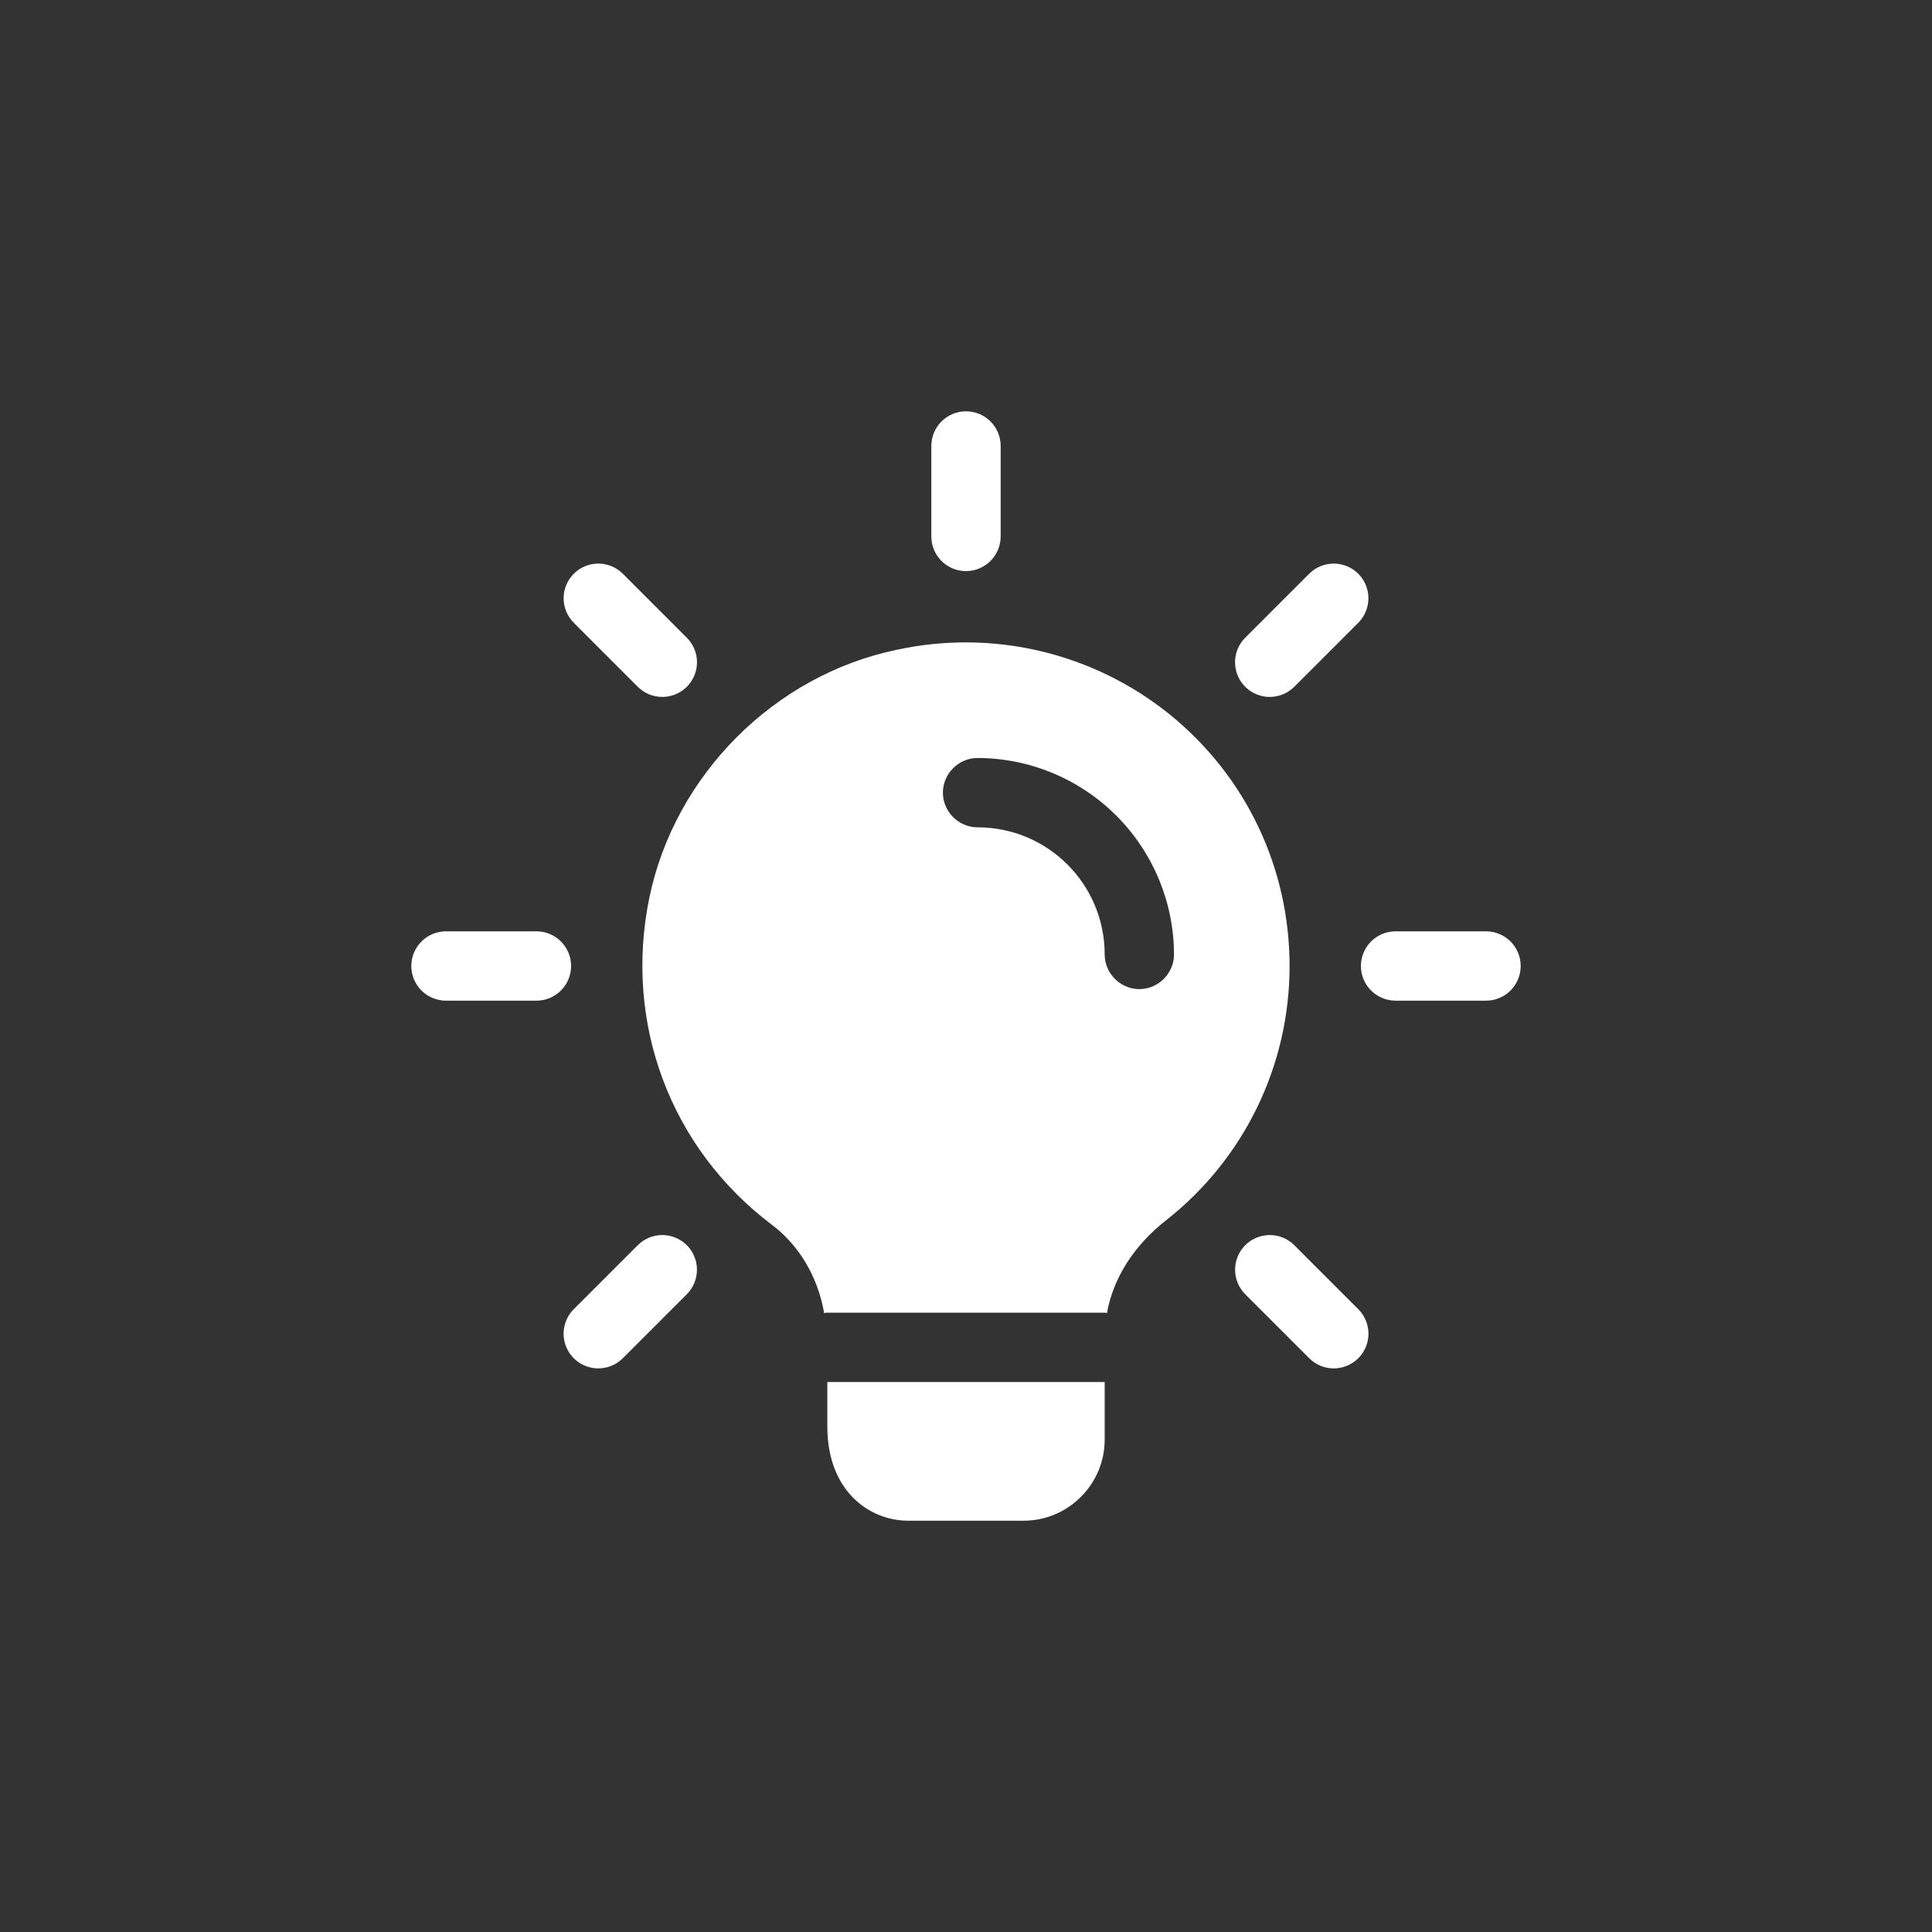 <?xml version="1.0" encoding="UTF-8"?> <svg xmlns="http://www.w3.org/2000/svg" width="512" height="512" viewBox="0 0 512 512" fill="none"><rect x="0" y="0" width="512" height="512" fill="#333333" stroke="none"/> <path d="M256 151.348C253.563 151.348 251.226 150.38 249.503 148.657C247.78 146.934 246.812 144.597 246.812 142.161V118.188C246.812 115.751 247.78 113.414 249.503 111.691C251.226 109.968 253.563 109 256 109C258.437 109 260.774 109.968 262.497 111.691C264.22 113.414 265.188 115.751 265.188 118.188V142.161C265.188 144.597 264.22 146.934 262.497 148.657C260.774 150.38 258.437 151.348 256 151.348ZM336.495 184.693C334.676 184.694 332.898 184.155 331.386 183.145C329.874 182.134 328.696 180.698 328.001 179.018C327.306 177.337 327.125 175.489 327.481 173.705C327.837 171.922 328.715 170.285 330.002 169L346.956 152.046C347.81 151.193 348.823 150.516 349.938 150.054C351.053 149.592 352.248 149.355 353.455 149.355C354.662 149.355 355.857 149.592 356.972 150.054C358.087 150.516 359.1 151.193 359.954 152.046C360.807 152.9 361.484 153.913 361.946 155.028C362.408 156.143 362.645 157.338 362.645 158.545C362.645 159.752 362.408 160.947 361.946 162.062C361.484 163.177 360.807 164.19 359.954 165.044L342.999 181.998C341.274 183.722 338.934 184.691 336.495 184.693ZM393.812 265.188H369.839C367.403 265.188 365.066 264.22 363.343 262.497C361.62 260.774 360.652 258.437 360.652 256C360.652 253.563 361.62 251.226 363.343 249.503C365.066 247.78 367.403 246.812 369.839 246.812H393.812C396.249 246.812 398.586 247.78 400.309 249.503C402.032 251.226 403 253.563 403 256C403 258.437 402.032 260.774 400.309 262.497C398.586 264.22 396.249 265.188 393.812 265.188ZM353.449 362.636C352.242 362.639 351.047 362.403 349.932 361.94C348.818 361.477 347.806 360.798 346.956 359.941L330.002 342.987C329.149 342.134 328.472 341.121 328.01 340.006C327.548 338.891 327.31 337.696 327.31 336.489C327.31 335.282 327.548 334.087 328.01 332.972C328.472 331.857 329.149 330.843 330.002 329.99C330.856 329.137 331.869 328.46 332.984 327.998C334.099 327.536 335.294 327.298 336.501 327.298C337.708 327.298 338.903 327.536 340.018 327.998C341.133 328.46 342.146 329.137 342.999 329.99L359.954 346.944C361.242 348.229 362.119 349.867 362.475 351.652C362.831 353.436 362.649 355.286 361.952 356.967C361.256 358.648 360.076 360.084 358.562 361.093C357.048 362.102 355.268 362.64 353.449 362.636ZM158.551 362.636C156.733 362.637 154.955 362.098 153.443 361.088C151.931 360.078 150.753 358.642 150.058 356.961C149.362 355.281 149.181 353.432 149.538 351.649C149.894 349.866 150.771 348.228 152.059 346.944L169.013 329.99C169.866 329.137 170.879 328.46 171.994 327.998C173.109 327.536 174.304 327.298 175.511 327.298C176.718 327.298 177.913 327.536 179.028 327.998C180.143 328.46 181.157 329.137 182.01 329.99C182.863 330.843 183.54 331.857 184.002 332.972C184.464 334.087 184.702 335.282 184.702 336.489C184.702 337.696 184.464 338.891 184.002 340.006C183.54 341.121 182.863 342.134 182.01 342.987L165.056 359.941C164.203 360.797 163.189 361.476 162.073 361.938C160.956 362.401 159.76 362.638 158.551 362.636ZM142.161 265.188H118.188C115.751 265.188 113.414 264.22 111.691 262.497C109.968 260.774 109 258.437 109 256C109 253.563 109.968 251.226 111.691 249.503C113.414 247.78 115.751 246.812 118.188 246.812H142.161C144.597 246.812 146.934 247.78 148.657 249.503C150.38 251.226 151.348 253.563 151.348 256C151.348 258.437 150.38 260.774 148.657 262.497C146.934 264.22 144.597 265.188 142.161 265.188ZM175.505 184.693C174.299 184.696 173.103 184.459 171.989 183.996C170.874 183.534 169.863 182.854 169.013 181.998L152.059 165.044C151.205 164.19 150.528 163.177 150.067 162.062C149.605 160.947 149.367 159.752 149.367 158.545C149.367 157.338 149.605 156.143 150.067 155.028C150.528 153.913 151.205 152.9 152.059 152.046C152.912 151.193 153.925 150.516 155.04 150.054C156.155 149.592 157.35 149.355 158.557 149.355C159.764 149.355 160.959 149.592 162.074 150.054C163.189 150.516 164.203 151.193 165.056 152.046L182.01 169C183.298 170.285 184.176 171.924 184.532 173.708C184.888 175.493 184.706 177.343 184.009 179.023C183.312 180.704 182.132 182.14 180.618 183.15C179.104 184.159 177.325 184.696 175.505 184.693ZM292.75 366.25V381.562C292.75 393.322 283.072 403 271.312 403H240.688C230.398 403 219.25 395.16 219.25 378.01V366.25H292.75ZM310.022 189.36C300.006 181.268 288.302 175.526 275.773 172.558C263.243 169.59 250.207 169.471 237.625 172.21C205.162 178.947 178.825 205.408 172.088 237.87C165.228 271.19 177.722 304.265 204.427 324.478C211.655 329.868 216.678 338.197 218.393 347.875V347.998C218.638 347.875 219.005 347.875 219.25 347.875H292.75C292.995 347.875 293.118 347.875 293.363 347.998V347.875C295.078 338.565 300.59 329.99 309.042 323.375C319.246 315.36 327.493 305.129 333.159 293.456C338.826 281.784 341.763 268.975 341.75 256C341.75 230.03 330.235 205.775 310.022 189.36ZM301.938 262.125C296.915 262.125 292.75 257.96 292.75 252.938C292.75 234.318 277.682 219.25 259.062 219.25C254.04 219.25 249.875 215.085 249.875 210.062C249.875 205.04 254.04 200.875 259.062 200.875C272.86 200.907 286.084 206.403 295.841 216.159C305.597 225.916 311.093 239.14 311.125 252.938C311.125 257.96 306.96 262.125 301.938 262.125Z" fill="white"></path> <path d="M218.393 347.875H219.25C219.005 347.875 218.638 347.875 218.393 347.998V347.875ZM293.363 347.875V347.998C293.118 347.875 292.995 347.875 292.75 347.875H293.363Z" fill="white"></path> </svg> 
